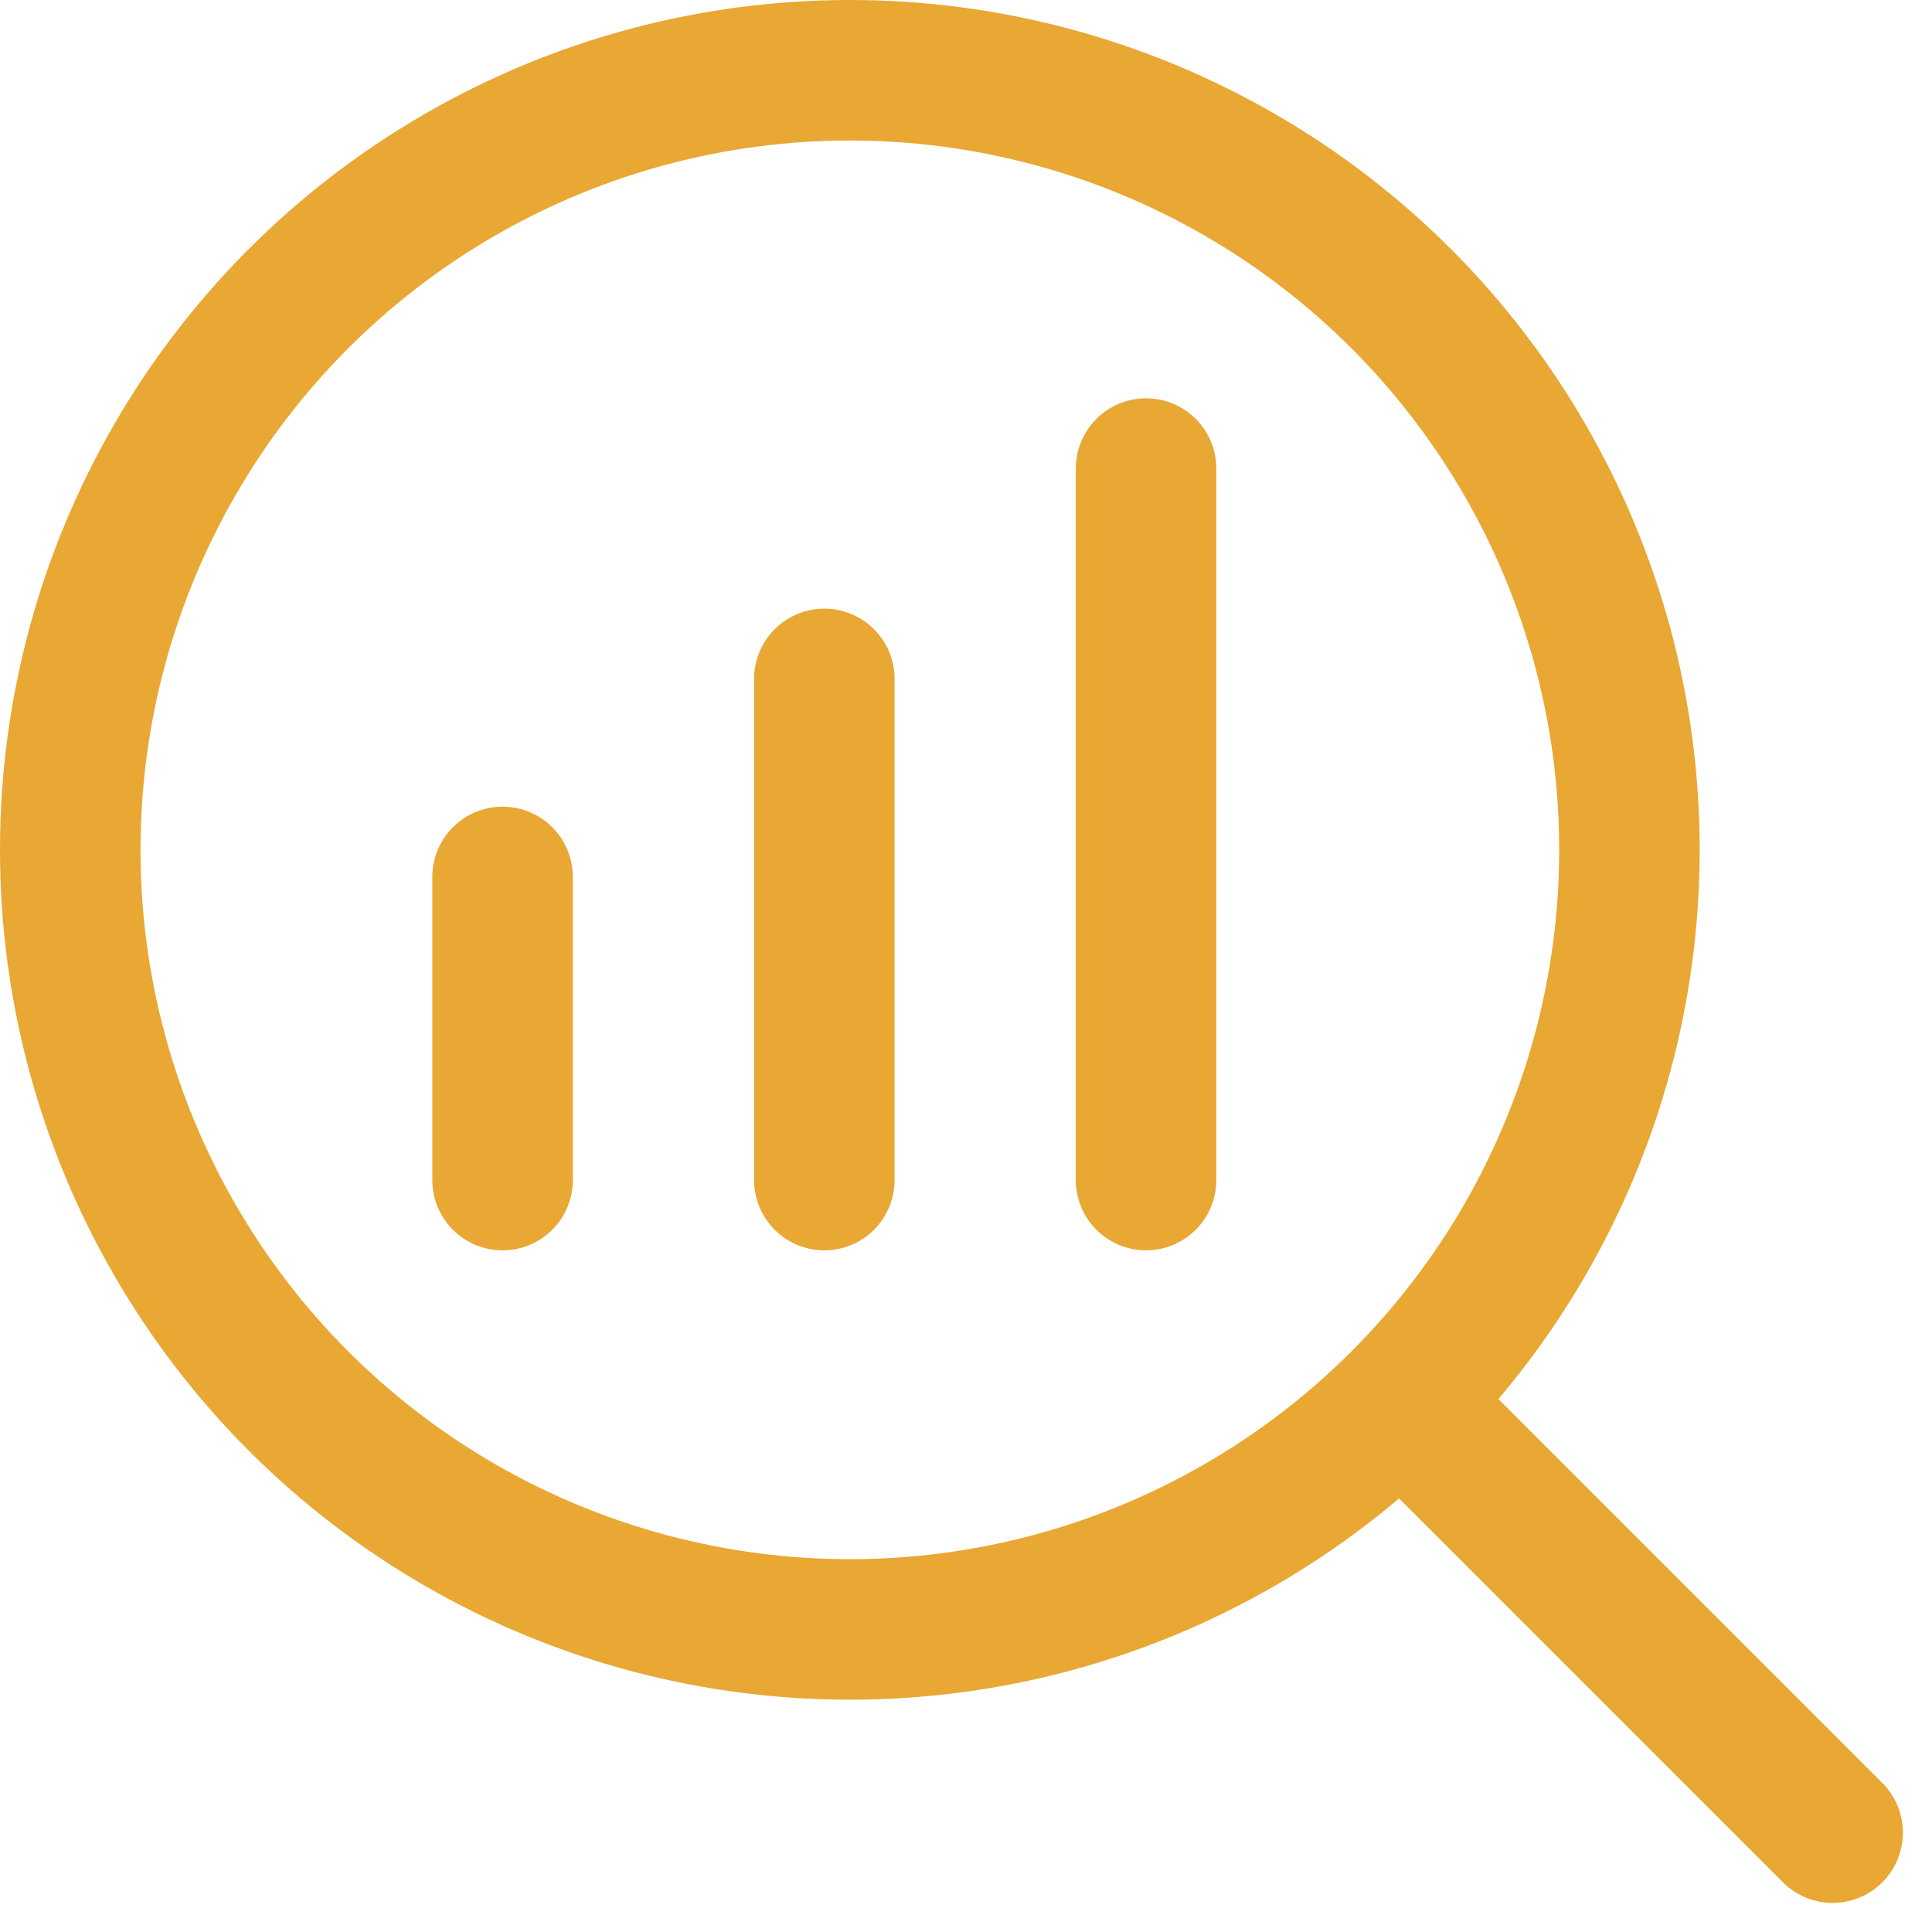 <svg xmlns="http://www.w3.org/2000/svg" width="68.753" height="68.753" viewBox="0 0 68.753 68.753">
  <g id="Pro_icon_4" data-name="Pro icon 4" transform="translate(2.5 2.5)">
    <circle id="Ellipse_2" data-name="Ellipse 2" cx="27.743" cy="27.743" r="27.743" fill="none" stroke="#e9a733" stroke-linecap="round" stroke-linejoin="round" stroke-width="5"/>
    <line id="Line_9" data-name="Line 9" x2="14.463" y2="14.463" transform="translate(48.254 48.254)" fill="none" stroke="#e9a733" stroke-linecap="round" stroke-linejoin="round" stroke-width="5"/>
    <line id="Line_10" data-name="Line 10" y2="10.789" transform="translate(15.385 28.706)" fill="none" stroke="#e9a733" stroke-linecap="round" stroke-linejoin="round" stroke-width="5"/>
    <line id="Line_11" data-name="Line 11" y2="17.835" transform="translate(26.835 21.66)" fill="none" stroke="#e9a733" stroke-linecap="round" stroke-linejoin="round" stroke-width="5"/>
    <line id="Line_12" data-name="Line 12" y2="25.321" transform="translate(38.284 14.174)" fill="none" stroke="#e9a733" stroke-linecap="round" stroke-linejoin="round" stroke-width="5"/>
  </g>
</svg>
